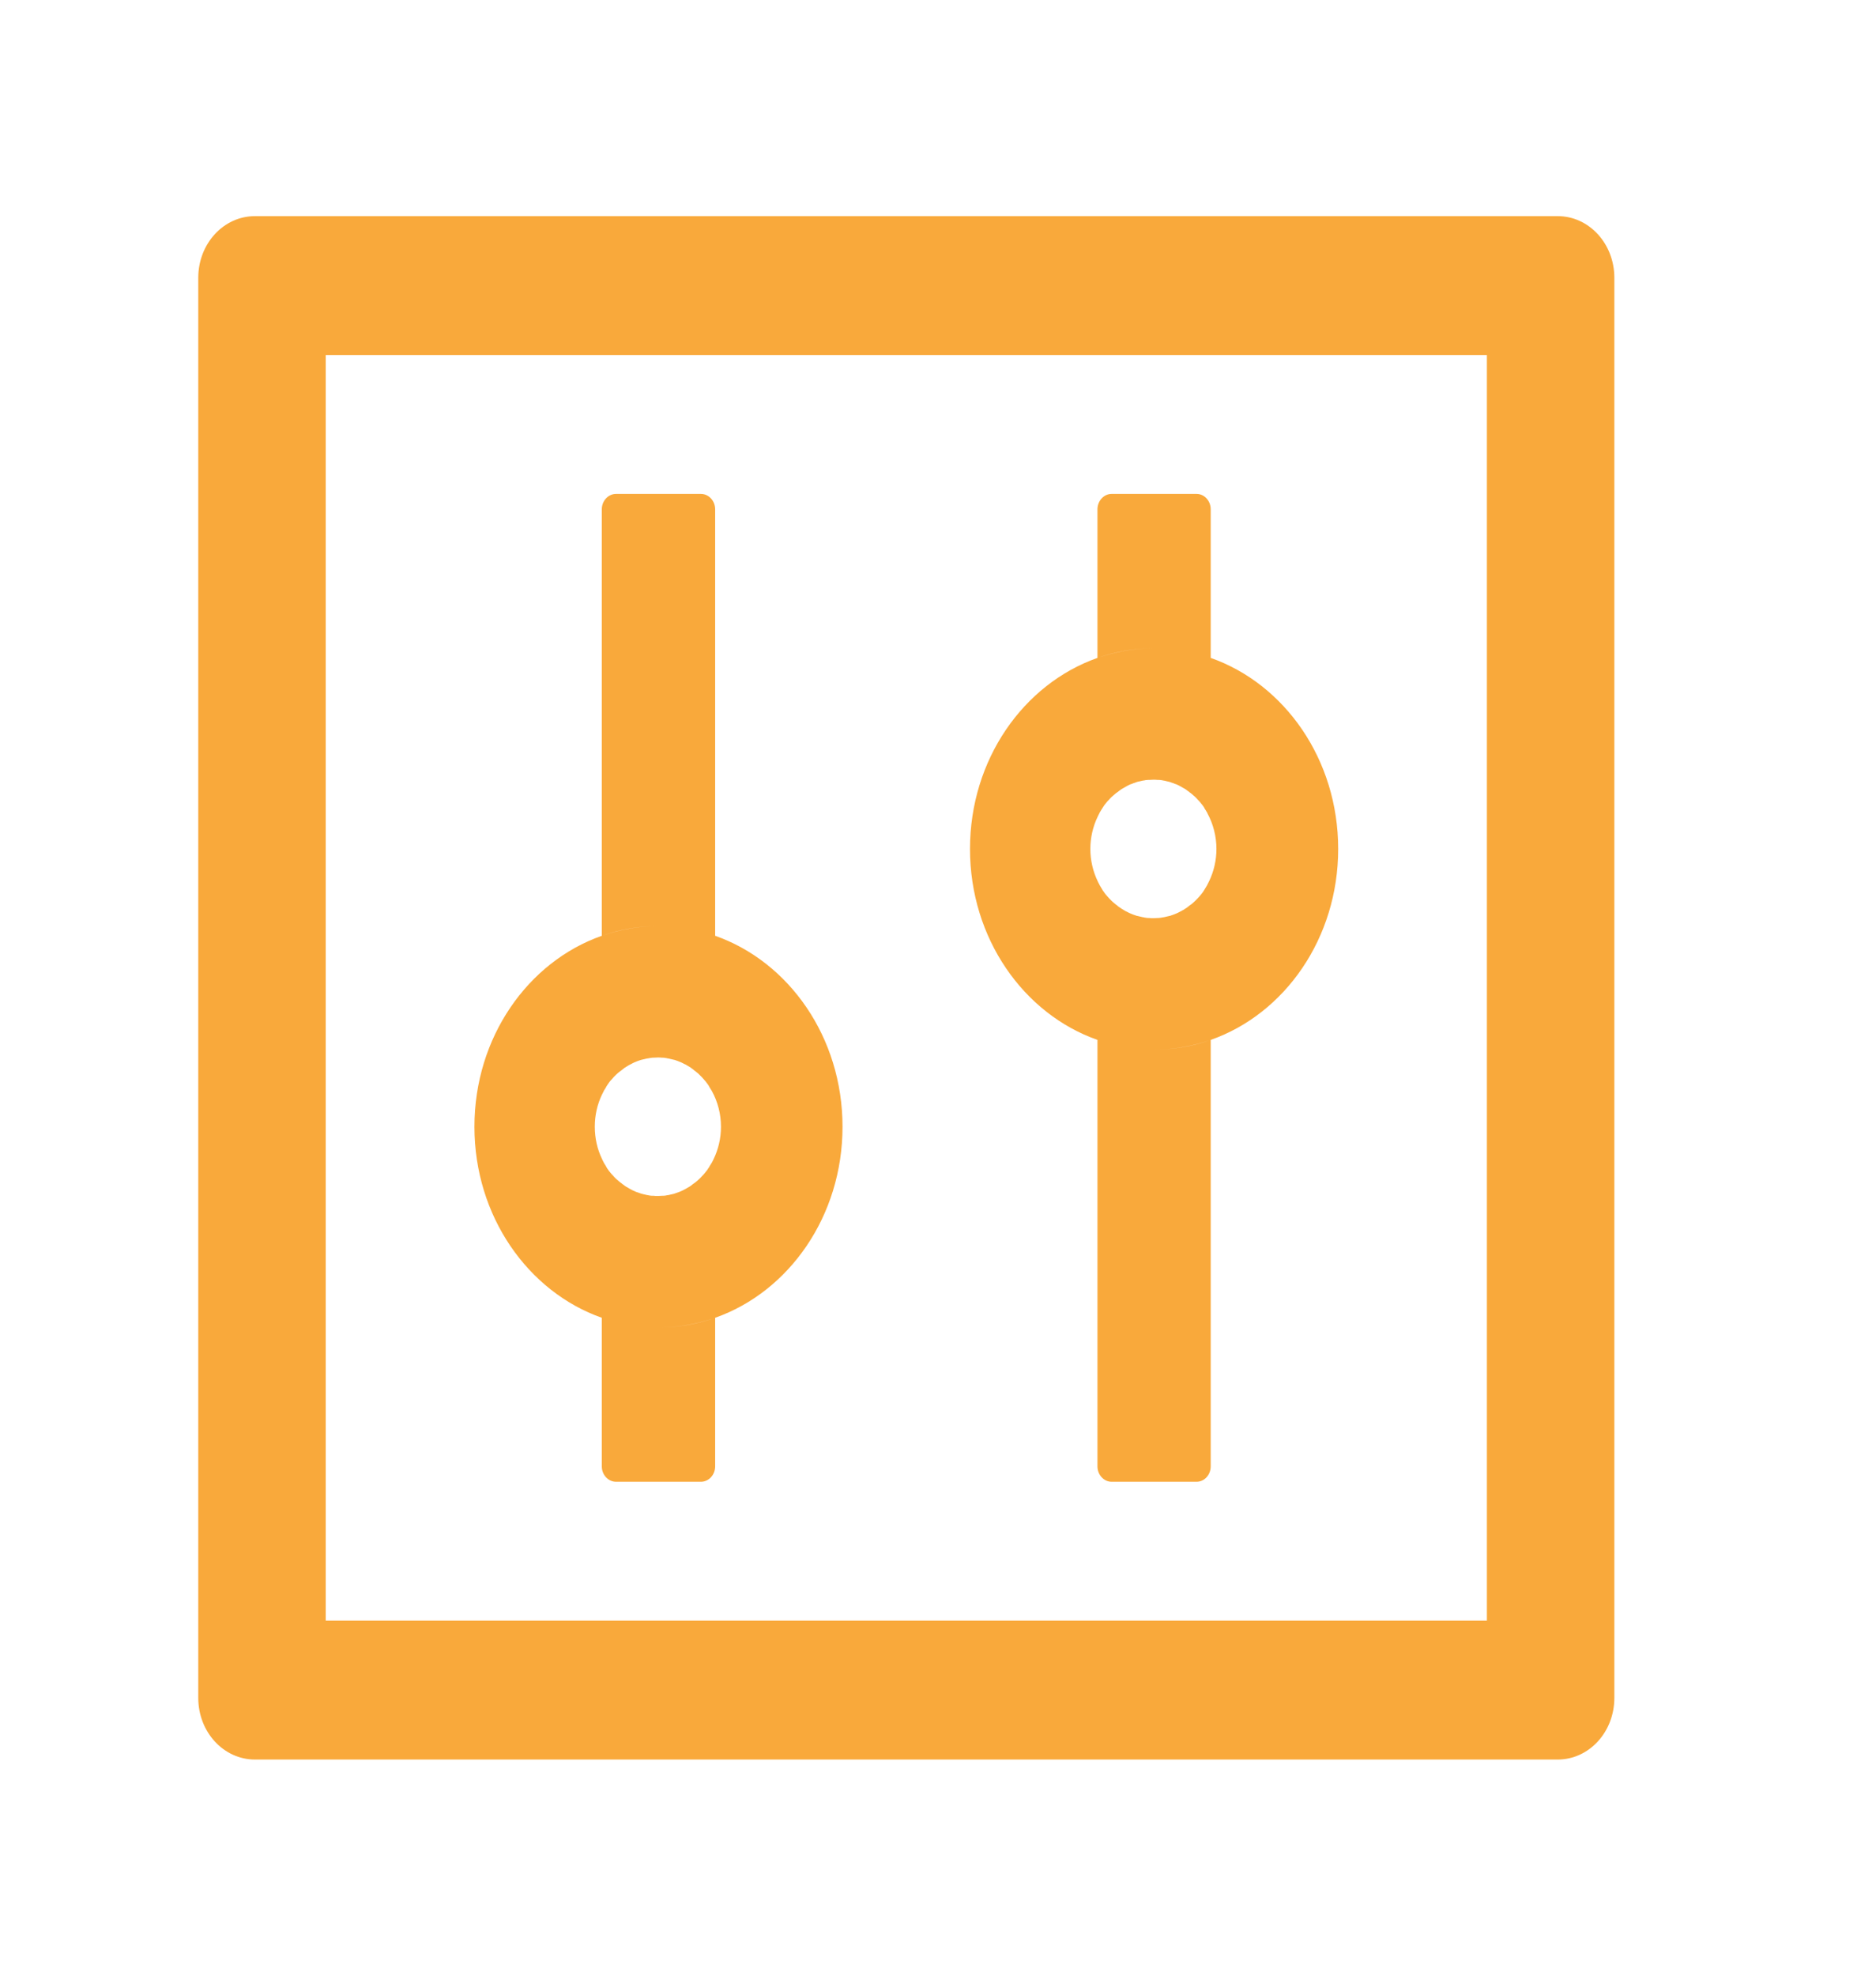 <svg width="19" height="20" viewBox="0 0 19 20" fill="none" xmlns="http://www.w3.org/2000/svg">
<path d="M15.776 2.188H2.582C2.264 2.188 2.008 2.467 2.008 2.812V17.188C2.008 17.533 2.264 17.812 2.582 17.812H15.776C16.094 17.812 16.35 17.533 16.35 17.188V2.812C16.35 2.467 16.094 2.188 15.776 2.188ZM15.059 16.406H3.299V3.594H15.059V16.406ZM6.095 13.34V14.844C6.095 14.93 6.16 15 6.239 15H7.099C7.178 15 7.243 14.93 7.243 14.844V13.34C7.062 13.404 6.87 13.438 6.669 13.438C6.468 13.438 6.276 13.402 6.095 13.34ZM7.243 9.473V5.156C7.243 5.07 7.178 5 7.099 5H6.239C6.16 5 6.095 5.07 6.095 5.156V9.473C6.276 9.408 6.468 9.375 6.669 9.375C6.87 9.375 7.062 9.41 7.243 9.473ZM6.095 13.34C6.276 13.404 6.468 13.438 6.669 13.438C6.87 13.438 7.062 13.402 7.243 13.34C7.992 13.076 8.533 12.31 8.533 11.406C8.533 10.502 7.992 9.736 7.243 9.473C7.062 9.408 6.87 9.375 6.669 9.375C6.468 9.375 6.276 9.41 6.095 9.473C5.346 9.736 4.805 10.502 4.805 11.406C4.805 12.31 5.346 13.076 6.095 13.34ZM6.097 11.08C6.102 11.068 6.11 11.057 6.115 11.045V11.043L6.137 11.008C6.138 11.004 6.14 11.002 6.142 10.998C6.147 10.988 6.154 10.98 6.16 10.971C6.162 10.969 6.163 10.965 6.165 10.963C6.174 10.951 6.181 10.941 6.19 10.932L6.196 10.926L6.217 10.902L6.224 10.895C6.233 10.885 6.242 10.877 6.253 10.867C6.264 10.857 6.273 10.85 6.284 10.842C6.287 10.84 6.289 10.838 6.293 10.836C6.301 10.83 6.309 10.822 6.318 10.816C6.319 10.815 6.323 10.812 6.325 10.81C6.336 10.803 6.346 10.797 6.359 10.789C6.361 10.787 6.364 10.787 6.366 10.785C6.375 10.779 6.384 10.775 6.395 10.77L6.405 10.764C6.418 10.758 6.429 10.752 6.441 10.748C6.454 10.742 6.466 10.738 6.479 10.734C6.483 10.732 6.486 10.732 6.49 10.73C6.5 10.727 6.509 10.725 6.52 10.723C6.524 10.723 6.526 10.721 6.529 10.721C6.542 10.717 6.556 10.715 6.569 10.713C6.572 10.713 6.574 10.713 6.578 10.711C6.588 10.709 6.599 10.709 6.61 10.707H6.621C6.635 10.707 6.647 10.705 6.662 10.705C6.676 10.705 6.689 10.705 6.703 10.707H6.714C6.725 10.707 6.735 10.709 6.746 10.711C6.75 10.711 6.751 10.711 6.755 10.713C6.768 10.715 6.782 10.717 6.794 10.721C6.798 10.721 6.8 10.723 6.803 10.723C6.814 10.725 6.825 10.729 6.834 10.73C6.838 10.732 6.841 10.732 6.845 10.734C6.857 10.738 6.87 10.742 6.882 10.748C6.895 10.752 6.906 10.758 6.918 10.764L6.929 10.77C6.938 10.773 6.949 10.779 6.958 10.785C6.959 10.787 6.963 10.787 6.965 10.789C6.976 10.795 6.988 10.803 6.999 10.81C7.001 10.812 7.004 10.815 7.006 10.816C7.015 10.822 7.024 10.828 7.031 10.836C7.035 10.838 7.037 10.84 7.04 10.842C7.051 10.85 7.062 10.859 7.071 10.867C7.08 10.875 7.09 10.885 7.099 10.895L7.106 10.902L7.128 10.926L7.133 10.932C7.142 10.941 7.151 10.953 7.158 10.963C7.16 10.965 7.162 10.969 7.164 10.971C7.171 10.979 7.176 10.988 7.182 10.998C7.184 11.002 7.185 11.004 7.187 11.008L7.209 11.043C7.209 11.043 7.209 11.045 7.21 11.045C7.27 11.154 7.302 11.279 7.302 11.406C7.302 11.523 7.275 11.635 7.228 11.732C7.223 11.744 7.216 11.756 7.21 11.768C7.21 11.768 7.21 11.77 7.209 11.77L7.187 11.805C7.185 11.809 7.184 11.81 7.182 11.815C7.176 11.824 7.169 11.832 7.164 11.842C7.162 11.844 7.16 11.848 7.158 11.85C7.149 11.861 7.142 11.871 7.133 11.881L7.128 11.887L7.106 11.91L7.099 11.918C7.09 11.928 7.081 11.935 7.071 11.945C7.06 11.955 7.051 11.963 7.04 11.971C7.037 11.973 7.035 11.975 7.031 11.977C7.022 11.982 7.015 11.99 7.006 11.996C7.004 11.998 7.001 12 6.999 12.002C6.988 12.01 6.977 12.016 6.965 12.023C6.963 12.025 6.959 12.025 6.958 12.027C6.949 12.033 6.94 12.037 6.929 12.043L6.918 12.049C6.906 12.055 6.895 12.06 6.882 12.065C6.87 12.07 6.857 12.074 6.845 12.078C6.841 12.08 6.838 12.08 6.834 12.082C6.823 12.086 6.814 12.088 6.803 12.09C6.8 12.09 6.798 12.092 6.794 12.092C6.782 12.096 6.768 12.098 6.755 12.1C6.751 12.1 6.75 12.1 6.746 12.102C6.735 12.104 6.725 12.104 6.714 12.105H6.703C6.689 12.105 6.676 12.107 6.662 12.107C6.647 12.107 6.635 12.107 6.621 12.105H6.61C6.599 12.105 6.588 12.104 6.578 12.102C6.574 12.102 6.572 12.102 6.569 12.1C6.556 12.098 6.542 12.096 6.529 12.092C6.526 12.092 6.524 12.09 6.52 12.09C6.509 12.088 6.499 12.084 6.49 12.082C6.486 12.08 6.483 12.08 6.479 12.078C6.466 12.074 6.454 12.07 6.441 12.065C6.429 12.06 6.418 12.055 6.405 12.049L6.395 12.043C6.386 12.039 6.375 12.033 6.366 12.027C6.364 12.025 6.361 12.025 6.359 12.023C6.348 12.018 6.336 12.01 6.325 12.002C6.323 12 6.319 11.998 6.318 11.996C6.309 11.99 6.3 11.984 6.293 11.977C6.289 11.975 6.287 11.973 6.284 11.971C6.273 11.963 6.262 11.953 6.253 11.945C6.244 11.938 6.233 11.928 6.224 11.918L6.217 11.91L6.196 11.887L6.19 11.881C6.181 11.871 6.172 11.859 6.165 11.85C6.163 11.848 6.162 11.844 6.16 11.842C6.153 11.834 6.147 11.824 6.142 11.815C6.14 11.81 6.138 11.809 6.137 11.805L6.115 11.77V11.768C6.108 11.756 6.102 11.744 6.097 11.732C6.05 11.635 6.024 11.523 6.024 11.406C6.024 11.289 6.05 11.178 6.097 11.08ZM11.115 10.527V14.844C11.115 14.93 11.18 15 11.258 15H12.119C12.198 15 12.262 14.93 12.262 14.844V10.527C12.081 10.592 11.889 10.625 11.689 10.625C11.488 10.625 11.296 10.59 11.115 10.527ZM12.262 6.66V5.156C12.262 5.07 12.198 5 12.119 5H11.258C11.18 5 11.115 5.07 11.115 5.156V6.66C11.296 6.596 11.488 6.562 11.689 6.562C11.889 6.562 12.081 6.598 12.262 6.66ZM11.115 10.527C11.296 10.592 11.488 10.625 11.689 10.625C11.889 10.625 12.081 10.59 12.262 10.527C13.012 10.264 13.553 9.498 13.553 8.594C13.553 7.689 13.012 6.924 12.262 6.66C12.081 6.596 11.889 6.562 11.689 6.562C11.488 6.562 11.296 6.598 11.115 6.66C10.366 6.924 9.824 7.689 9.824 8.594C9.824 9.498 10.366 10.264 11.115 10.527ZM11.117 8.268C11.122 8.256 11.129 8.244 11.135 8.232V8.23L11.156 8.195C11.158 8.191 11.16 8.189 11.162 8.186C11.167 8.176 11.174 8.168 11.18 8.158C11.181 8.156 11.183 8.152 11.185 8.15C11.194 8.139 11.201 8.129 11.21 8.119L11.215 8.113L11.237 8.09L11.244 8.082C11.253 8.072 11.262 8.064 11.273 8.055C11.284 8.045 11.293 8.037 11.303 8.029C11.307 8.027 11.309 8.025 11.312 8.023C11.321 8.018 11.328 8.01 11.337 8.004C11.339 8.002 11.343 8 11.345 7.998C11.355 7.99 11.366 7.984 11.379 7.977C11.38 7.975 11.384 7.975 11.386 7.973C11.395 7.967 11.404 7.963 11.414 7.957L11.425 7.951C11.438 7.945 11.448 7.939 11.461 7.936C11.474 7.93 11.486 7.926 11.499 7.922C11.502 7.92 11.506 7.92 11.509 7.918C11.52 7.914 11.529 7.912 11.54 7.91C11.543 7.91 11.545 7.908 11.549 7.908C11.561 7.904 11.576 7.902 11.588 7.9C11.592 7.9 11.594 7.9 11.597 7.898C11.608 7.896 11.619 7.896 11.63 7.895H11.64C11.655 7.895 11.667 7.893 11.682 7.893C11.696 7.893 11.709 7.893 11.723 7.895H11.734C11.744 7.895 11.755 7.896 11.766 7.898C11.769 7.898 11.771 7.898 11.775 7.9C11.787 7.902 11.802 7.904 11.814 7.908C11.818 7.908 11.82 7.91 11.823 7.91C11.834 7.912 11.845 7.916 11.854 7.918C11.857 7.92 11.861 7.92 11.864 7.922C11.877 7.926 11.889 7.93 11.902 7.936C11.915 7.939 11.925 7.945 11.938 7.951L11.949 7.957C11.958 7.961 11.968 7.967 11.977 7.973C11.979 7.975 11.983 7.975 11.985 7.977C11.995 7.982 12.008 7.99 12.019 7.998C12.02 8 12.024 8.002 12.026 8.004C12.035 8.01 12.044 8.016 12.051 8.023C12.055 8.025 12.056 8.027 12.06 8.029C12.071 8.037 12.081 8.047 12.09 8.055C12.099 8.062 12.11 8.072 12.119 8.082L12.126 8.09L12.148 8.113L12.153 8.119C12.162 8.129 12.171 8.141 12.178 8.15C12.18 8.152 12.182 8.156 12.184 8.158C12.191 8.166 12.196 8.176 12.201 8.186C12.203 8.189 12.205 8.191 12.207 8.195L12.228 8.23V8.232C12.288 8.342 12.32 8.467 12.32 8.594C12.32 8.711 12.293 8.822 12.246 8.92C12.241 8.932 12.234 8.943 12.228 8.955V8.957L12.207 8.992C12.205 8.996 12.203 8.998 12.201 9.002C12.196 9.012 12.189 9.02 12.184 9.029C12.182 9.031 12.18 9.035 12.178 9.037C12.169 9.049 12.162 9.059 12.153 9.068L12.148 9.074L12.126 9.098L12.119 9.105C12.11 9.115 12.101 9.123 12.09 9.133C12.08 9.143 12.071 9.15 12.06 9.158C12.056 9.16 12.055 9.162 12.051 9.164C12.042 9.17 12.035 9.178 12.026 9.184C12.024 9.186 12.02 9.188 12.019 9.189C12.008 9.197 11.997 9.203 11.985 9.211C11.983 9.213 11.979 9.213 11.977 9.215C11.968 9.221 11.959 9.225 11.949 9.23L11.938 9.236C11.925 9.242 11.915 9.248 11.902 9.252C11.889 9.258 11.877 9.262 11.864 9.266C11.861 9.268 11.857 9.268 11.854 9.27C11.843 9.273 11.834 9.275 11.823 9.277C11.82 9.277 11.818 9.279 11.814 9.279C11.802 9.283 11.787 9.285 11.775 9.287C11.771 9.287 11.769 9.287 11.766 9.289C11.755 9.291 11.744 9.291 11.734 9.293H11.723C11.709 9.293 11.696 9.295 11.682 9.295C11.667 9.295 11.655 9.295 11.64 9.293H11.63C11.619 9.293 11.608 9.291 11.597 9.289C11.594 9.289 11.592 9.289 11.588 9.287C11.576 9.285 11.561 9.283 11.549 9.279C11.545 9.279 11.543 9.277 11.54 9.277C11.529 9.275 11.518 9.271 11.509 9.27C11.506 9.268 11.502 9.268 11.499 9.266C11.486 9.262 11.474 9.258 11.461 9.252C11.448 9.248 11.438 9.242 11.425 9.236L11.414 9.23C11.405 9.227 11.395 9.221 11.386 9.215C11.384 9.213 11.38 9.213 11.379 9.211C11.368 9.205 11.355 9.197 11.345 9.189C11.343 9.188 11.339 9.186 11.337 9.184C11.328 9.178 11.319 9.172 11.312 9.164C11.309 9.162 11.307 9.16 11.303 9.158C11.293 9.15 11.282 9.141 11.273 9.133C11.264 9.125 11.253 9.115 11.244 9.105L11.237 9.098L11.215 9.074L11.21 9.068C11.201 9.059 11.192 9.047 11.185 9.037C11.183 9.035 11.181 9.031 11.18 9.029C11.172 9.021 11.167 9.012 11.162 9.002C11.16 8.998 11.158 8.996 11.156 8.992L11.135 8.957V8.955C11.128 8.943 11.122 8.932 11.117 8.92C11.07 8.822 11.043 8.711 11.043 8.594C11.043 8.477 11.07 8.365 11.117 8.268Z" fill="#F9A93B"/>
</svg>

